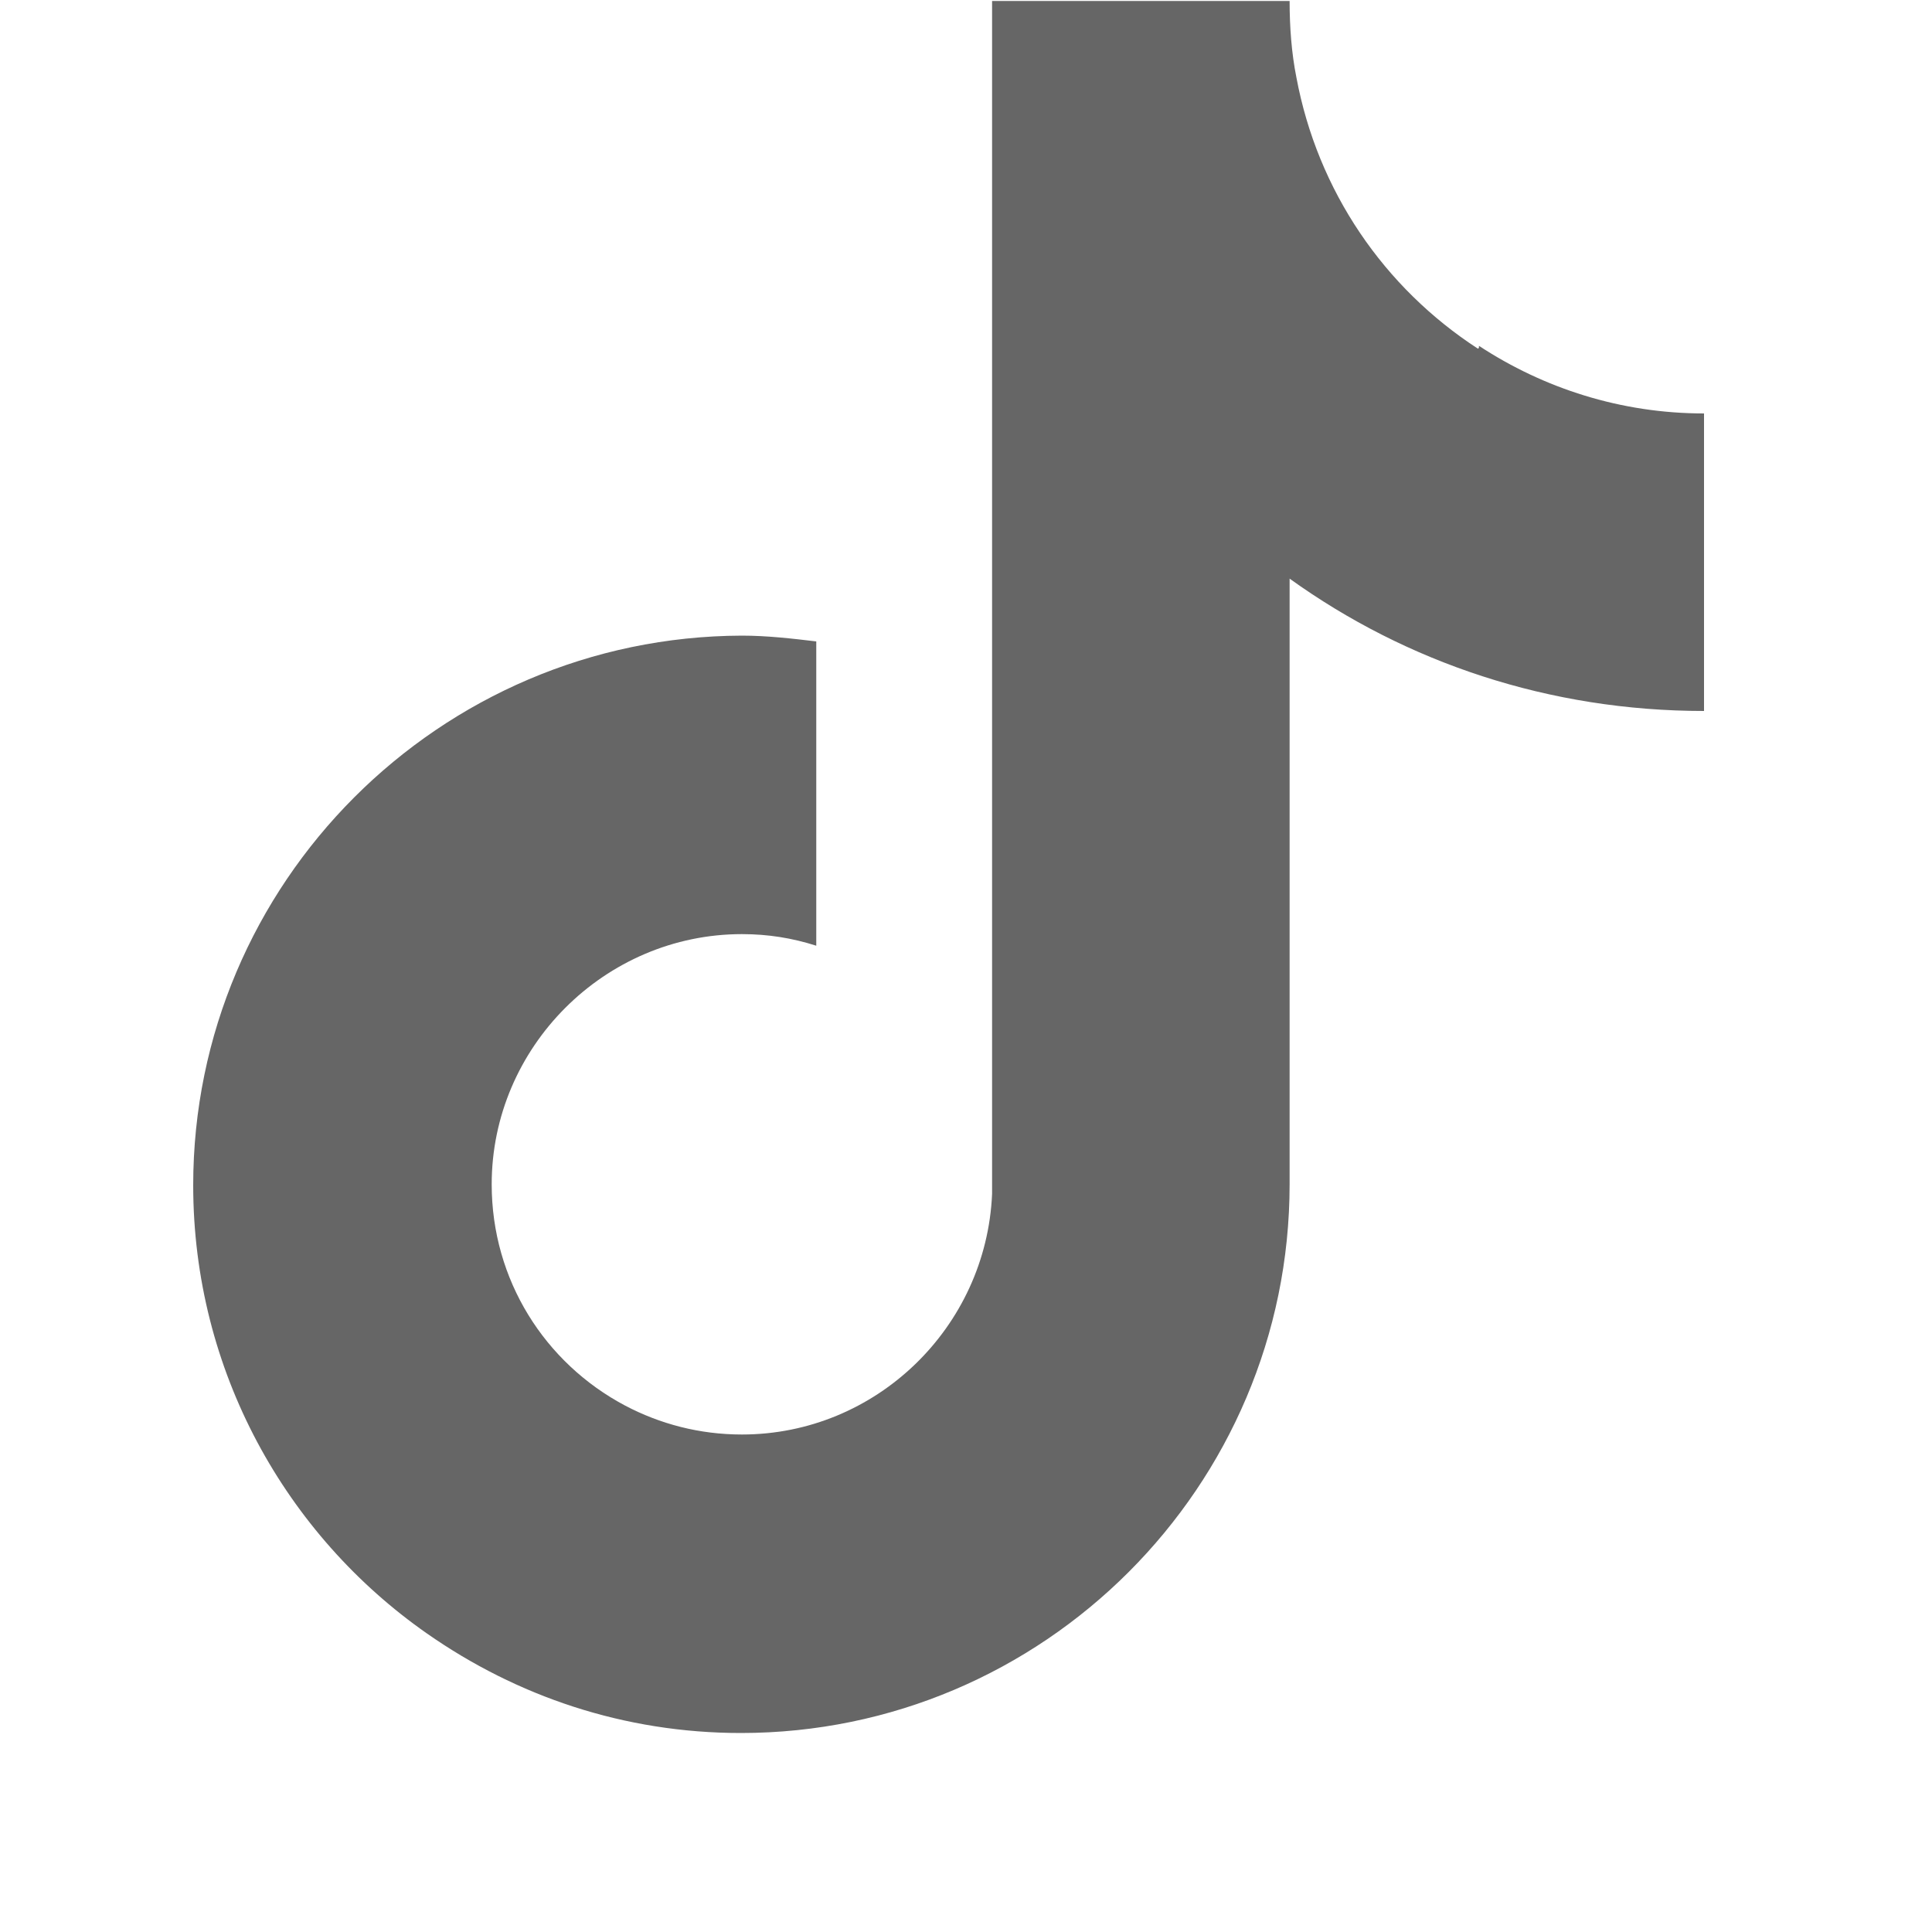 <svg xmlns="http://www.w3.org/2000/svg" width="18" height="18" viewBox="0 0 16 20">
  <defs>
    <style>
      .cls-1 {
        fill: #666;
        fill-rule: evenodd;
      }
    </style>
  </defs>
  <path id="ico-tts" class="cls-1" d="M13.3,3.61c-.97-.63-1.66-1.63-1.88-2.81-.05-.25-.07-.52-.07-.79h-3.08v12.35c-.06,1.38-1.2,2.49-2.59,2.49-.44,0-.85-.11-1.21-.3-.83-.44-1.38-1.3-1.38-2.29,0-1.42,1.17-2.59,2.59-2.59.27,0,.52.04.77.12v-3.15c-.25-.03-.51-.06-.77-.06C2.55,6.59,0,9.14,0,12.27c0,1.92.96,3.62,2.42,4.64.93.65,2.04,1.03,3.25,1.03,3.13,0,5.68-2.55,5.68-5.68v-6.27c1.21.87,2.69,1.37,4.29,1.37v-3.08c-.86,0-1.66-.26-2.33-.7v.02Z"/>
</svg>